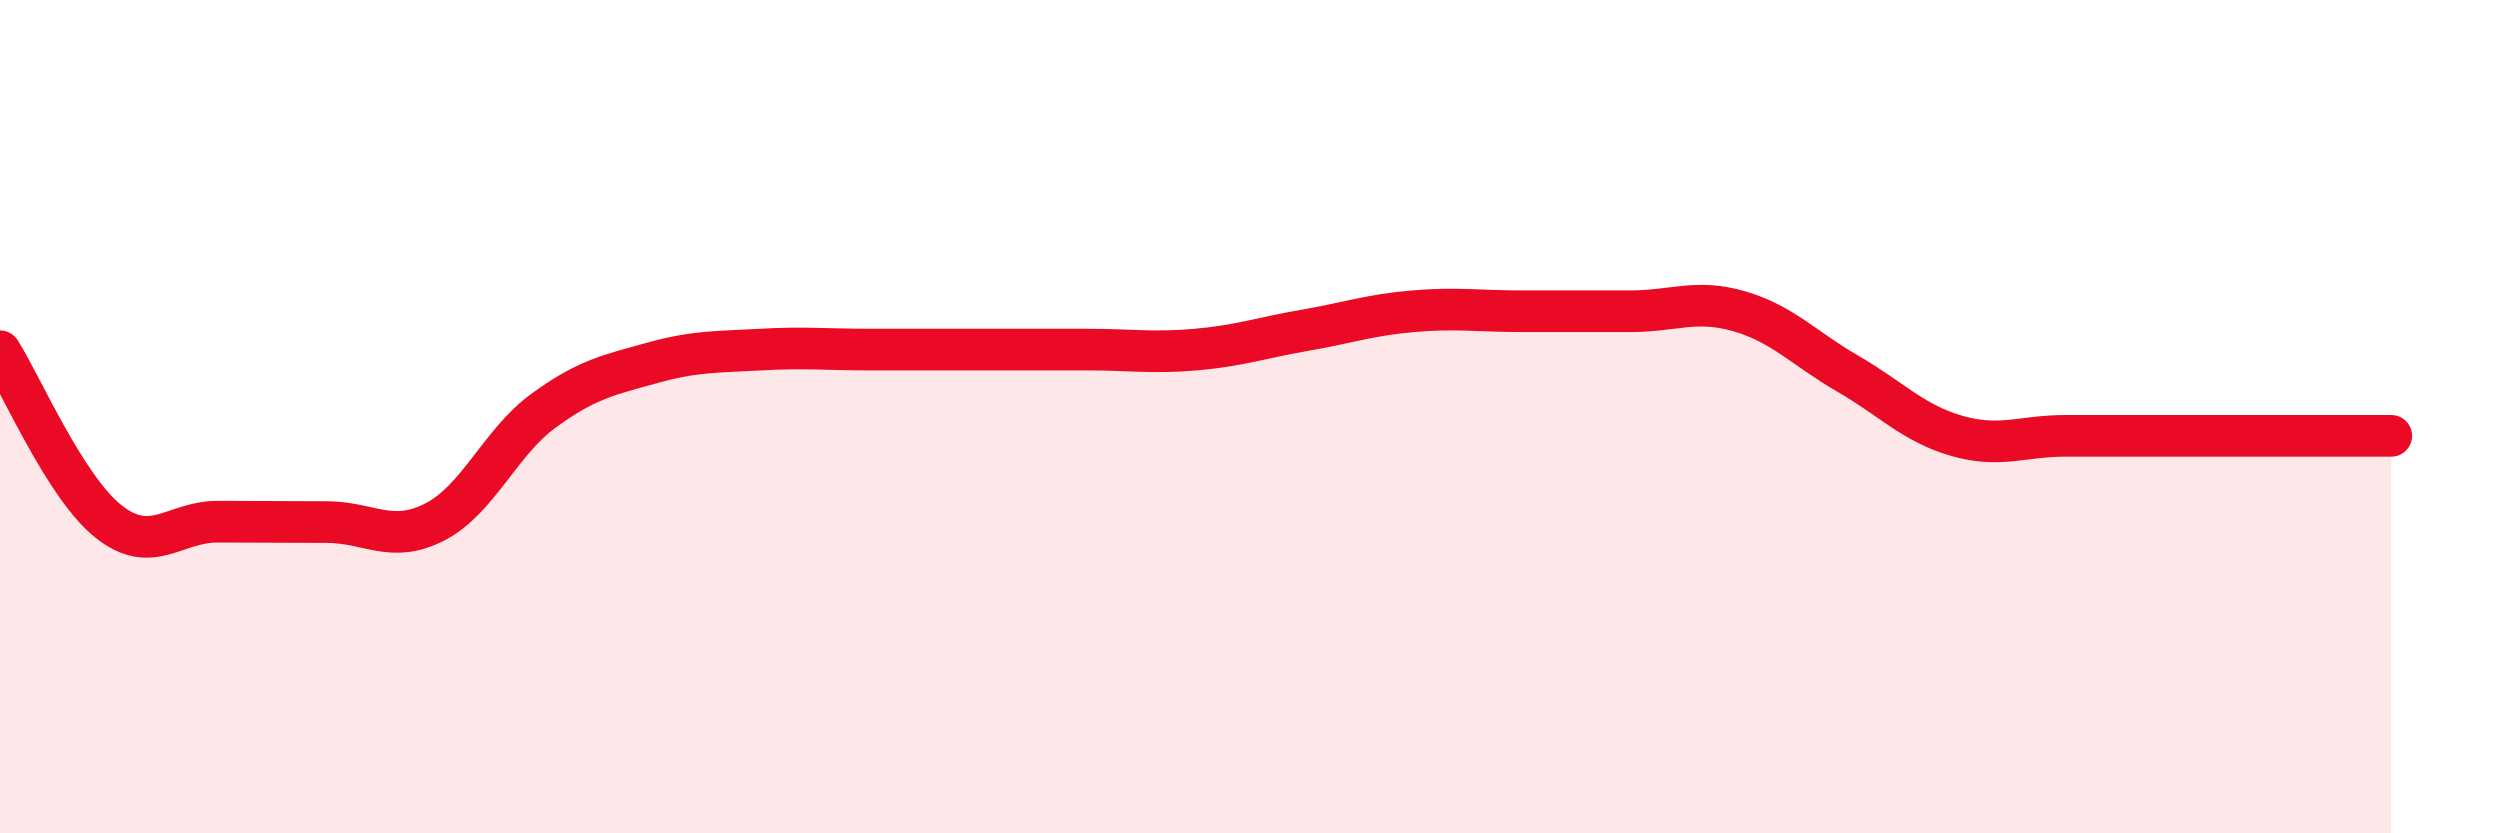 
    <svg width="60" height="20" viewBox="0 0 60 20" xmlns="http://www.w3.org/2000/svg">
      <path
        d="M 0,8.43 C 0.52,9.25 1.57,11.7 2.61,12.52 C 3.65,13.34 4.18,12.52 5.22,12.52 C 6.26,12.52 6.79,12.53 7.83,12.53 C 8.87,12.53 9.39,13.06 10.43,12.53 C 11.47,12 12,10.62 13.04,9.86 C 14.08,9.1 14.61,9 15.65,8.71 C 16.69,8.42 17.22,8.45 18.26,8.39 C 19.3,8.33 19.83,8.39 20.87,8.39 C 21.91,8.39 22.44,8.39 23.48,8.39 C 24.52,8.39 25.05,8.39 26.09,8.39 C 27.13,8.39 27.66,8.48 28.7,8.39 C 29.74,8.3 30.26,8.11 31.3,7.93 C 32.34,7.75 32.87,7.56 33.91,7.47 C 34.95,7.38 35.48,7.47 36.52,7.47 C 37.56,7.47 38.09,7.47 39.13,7.47 C 40.17,7.47 40.7,7.17 41.74,7.47 C 42.78,7.77 43.31,8.37 44.35,8.97 C 45.39,9.57 45.92,10.16 46.96,10.46 C 48,10.76 48.53,10.46 49.57,10.46 C 50.61,10.46 51.13,10.46 52.17,10.46 C 53.21,10.46 53.74,10.46 54.78,10.46 C 55.82,10.46 56.87,10.46 57.39,10.46L57.39 20L0 20Z"
        fill="#EB0A25"
        opacity="0.1"
        stroke-linecap="round"
        stroke-linejoin="round"
      />
      <path
        d="M 0,8.43 C 0.52,9.25 1.57,11.7 2.61,12.52 C 3.65,13.34 4.18,12.52 5.22,12.52 C 6.26,12.52 6.79,12.53 7.83,12.53 C 8.87,12.53 9.39,13.06 10.43,12.53 C 11.47,12 12,10.62 13.04,9.86 C 14.08,9.1 14.61,9 15.65,8.71 C 16.69,8.42 17.22,8.45 18.26,8.39 C 19.3,8.33 19.83,8.39 20.87,8.39 C 21.91,8.39 22.44,8.39 23.48,8.39 C 24.52,8.39 25.05,8.39 26.09,8.39 C 27.13,8.39 27.66,8.48 28.7,8.39 C 29.74,8.3 30.26,8.11 31.3,7.93 C 32.34,7.75 32.87,7.56 33.91,7.47 C 34.95,7.38 35.48,7.47 36.52,7.47 C 37.56,7.47 38.09,7.47 39.13,7.47 C 40.17,7.47 40.7,7.17 41.74,7.47 C 42.78,7.77 43.31,8.37 44.35,8.97 C 45.39,9.57 45.92,10.16 46.96,10.46 C 48,10.76 48.53,10.46 49.57,10.46 C 50.61,10.46 51.13,10.46 52.17,10.46 C 53.21,10.46 53.74,10.46 54.78,10.46 C 55.82,10.46 56.87,10.46 57.39,10.46"
        stroke="#EB0A25"
        stroke-width="1"
        fill="none"
        stroke-linecap="round"
        stroke-linejoin="round"
      />
    </svg>
  